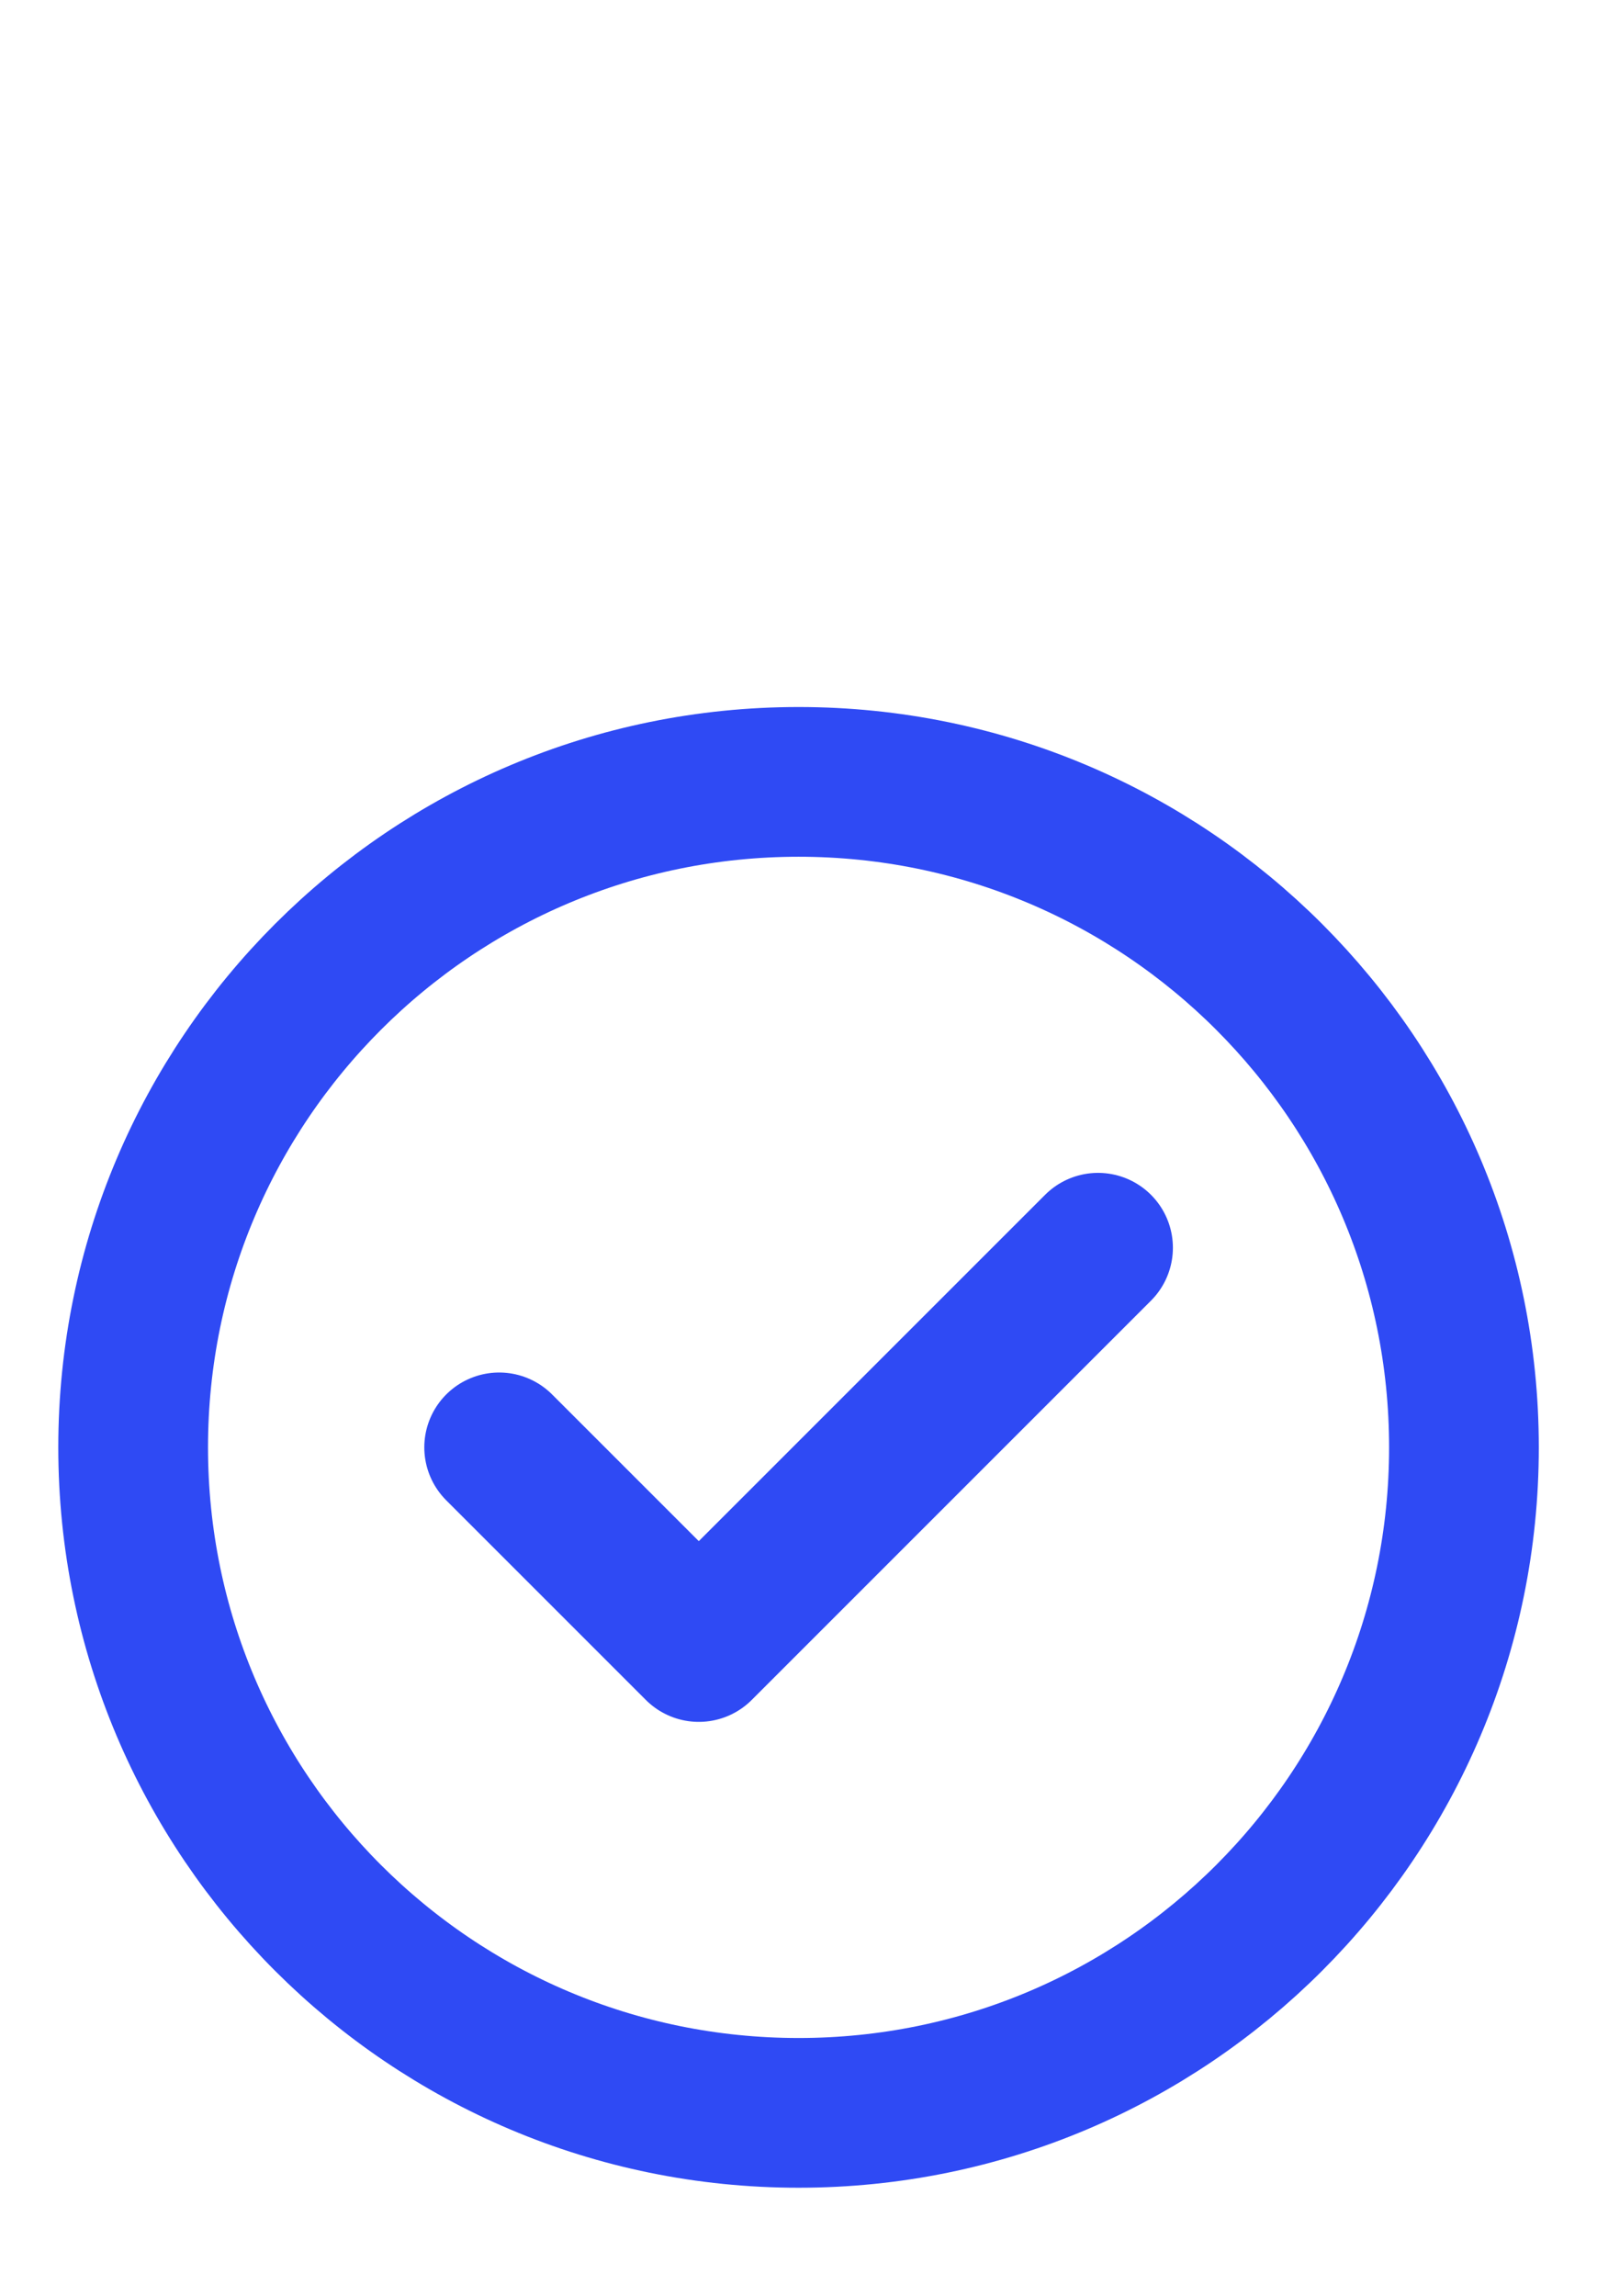 <svg width="16" height="23" viewBox="0 0 16 23" fill="none" xmlns="http://www.w3.org/2000/svg">
<g clip-path="url(#clip0_283_18356)">
<path d="M5.001 14.5L7.001 16.5L11.001 12.5M14.667 14.5C14.667 18.182 11.683 21.167 8.001 21.167C4.319 21.167 1.334 18.182 1.334 14.5C1.334 10.818 4.319 7.833 8.001 7.833C11.683 7.833 14.667 10.818 14.667 14.5Z" stroke="#2F4AF4" stroke-width="1.5" stroke-linecap="round" stroke-linejoin="round"/>
</g>
<defs>
<clipPath id="clip0_283_18356">
<rect y="6.5" width="16" height="16" rx="8" fill="white"/>
</clipPath>
</defs>
</svg>
